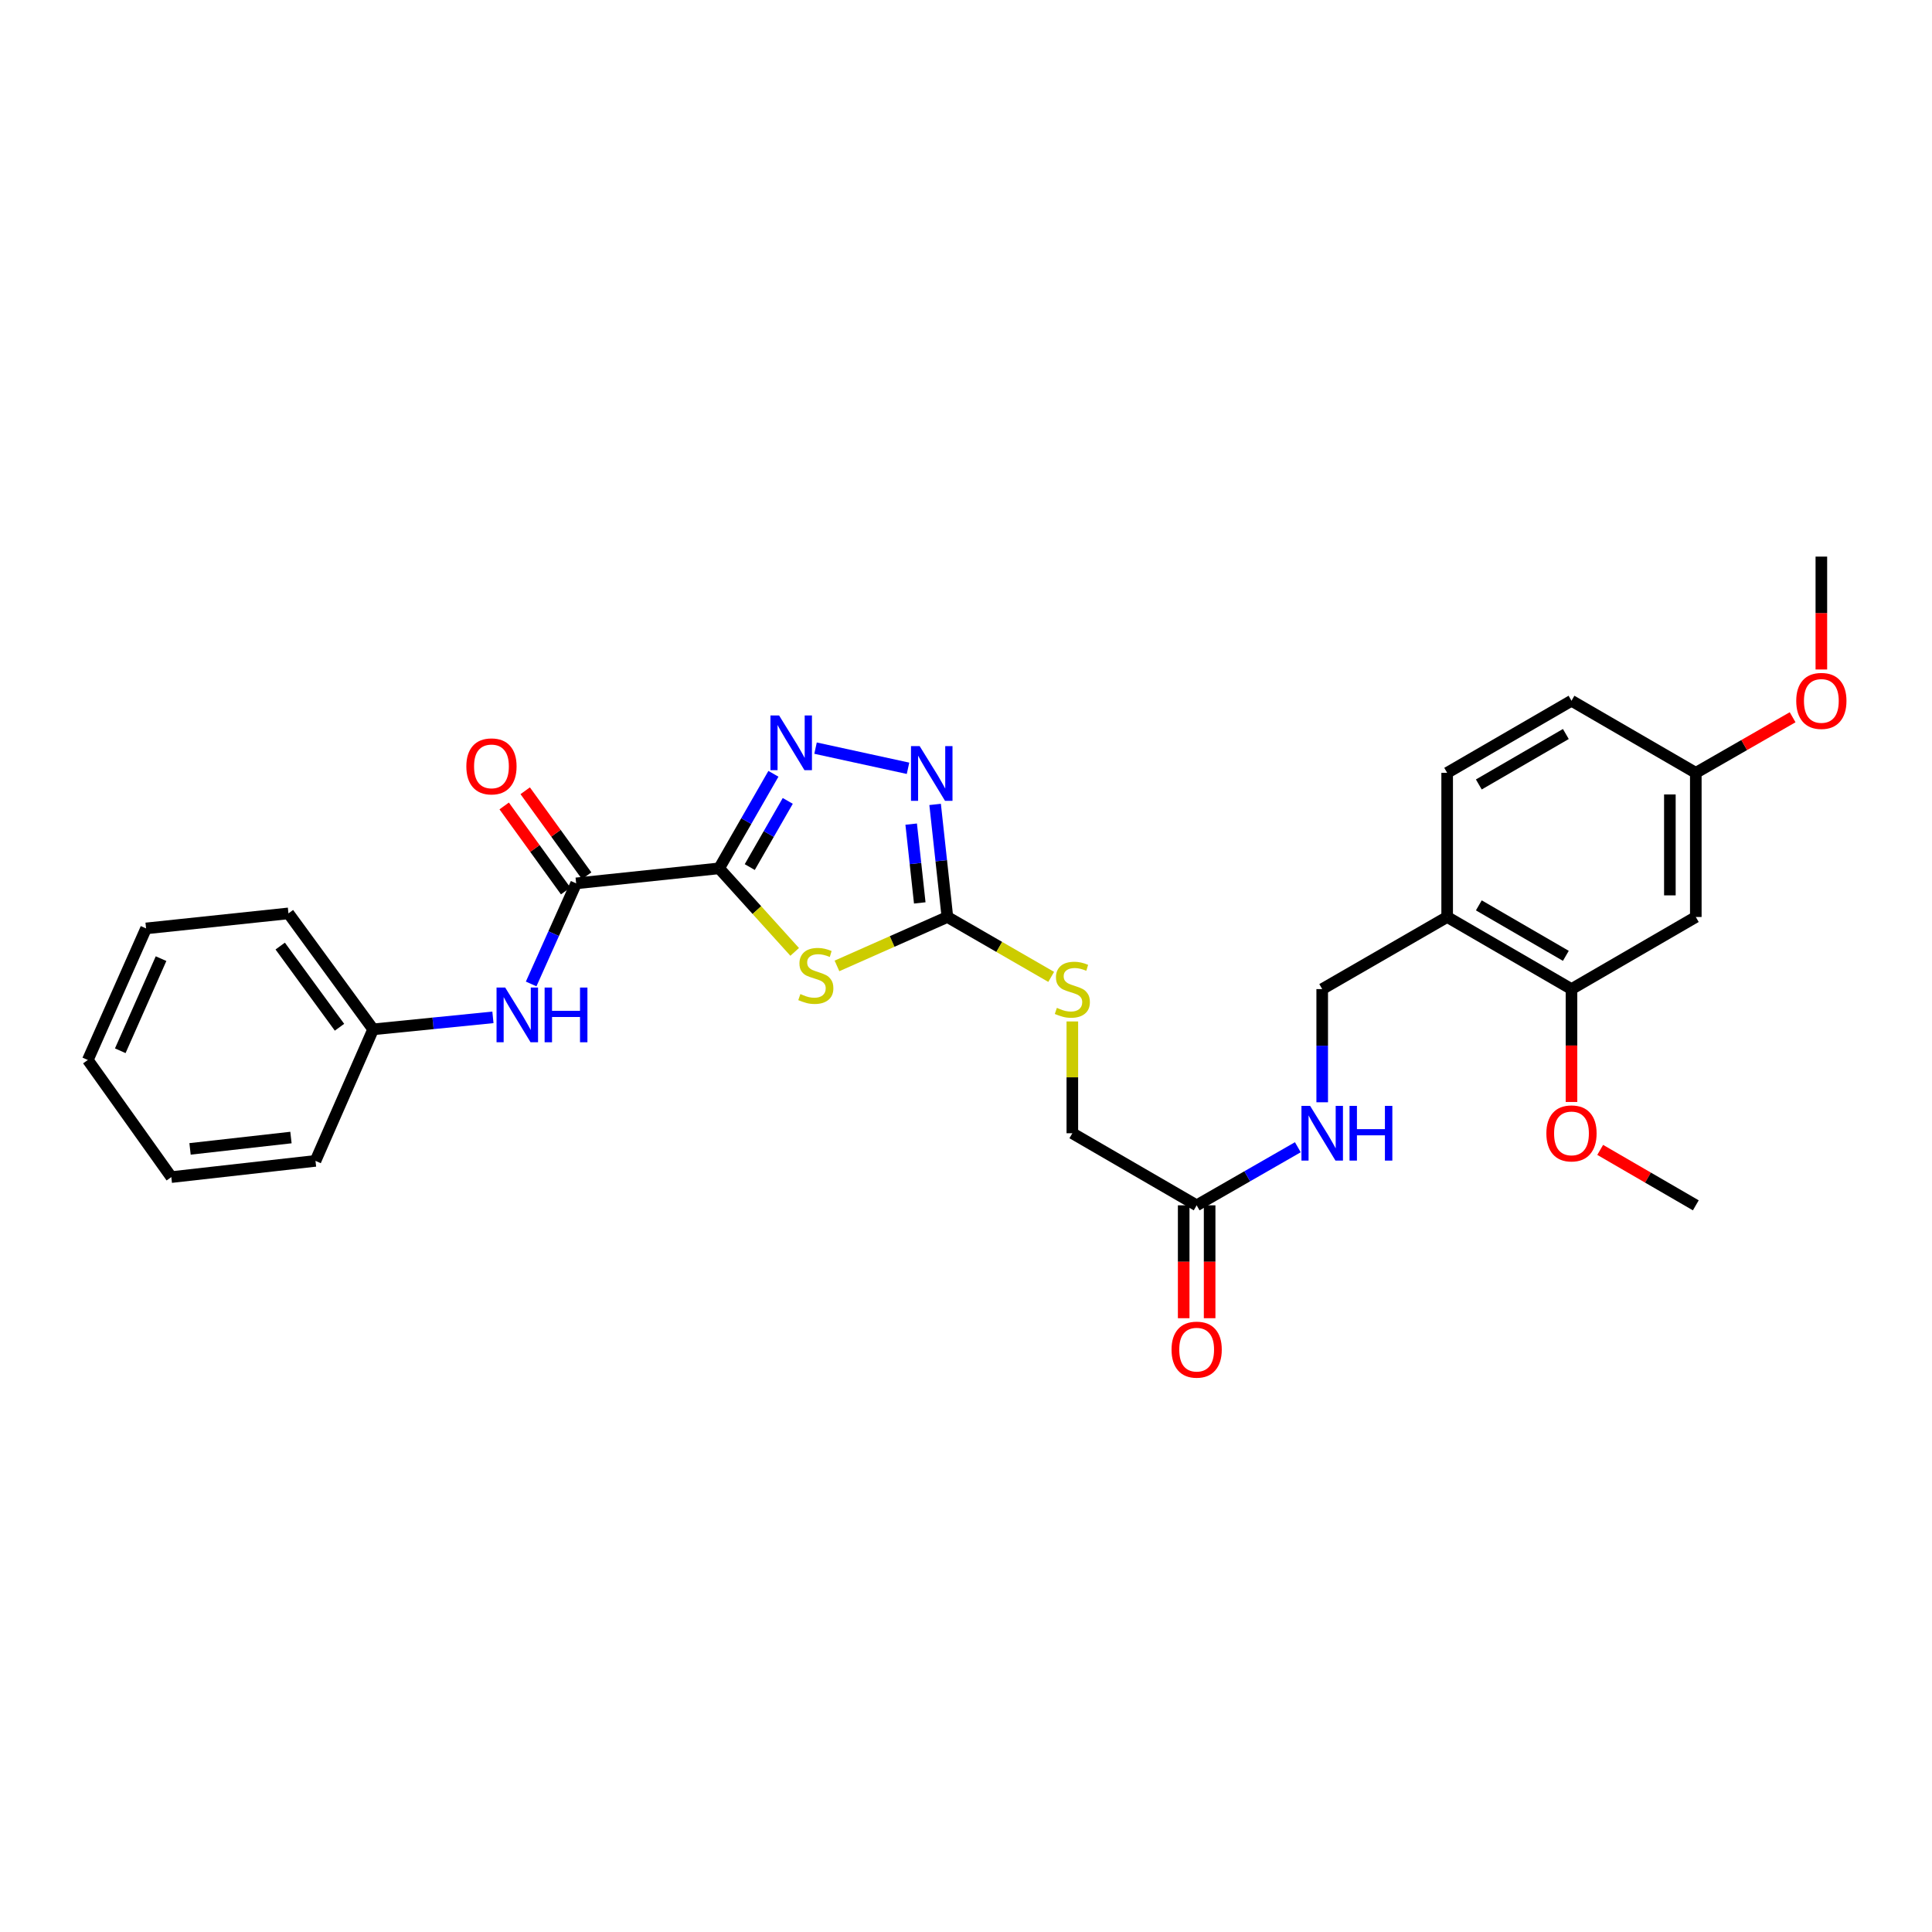 <?xml version='1.0' encoding='iso-8859-1'?>
<svg version='1.1' baseProfile='full'
              xmlns='http://www.w3.org/2000/svg'
                      xmlns:rdkit='http://www.rdkit.org/xml'
                      xmlns:xlink='http://www.w3.org/1999/xlink'
                  xml:space='preserve'
width='1000px' height='1000px' viewBox='0 0 1000 1000'>
<!-- END OF HEADER -->
<rect style='opacity:1.0;fill:#FFFFFF;stroke:none' width='1000' height='1000' x='0' y='0'> </rect>
<path class='bond-0' d='M 372.218,449.453 L 391.771,471.075' style='fill:none;fill-rule:evenodd;stroke:#000000;stroke-width:6px;stroke-linecap:butt;stroke-linejoin:miter;stroke-opacity:1' />
<path class='bond-0' d='M 391.771,471.075 L 411.324,492.696' style='fill:none;fill-rule:evenodd;stroke:#CCCC00;stroke-width:6px;stroke-linecap:butt;stroke-linejoin:miter;stroke-opacity:1' />
<path class='bond-1' d='M 372.218,449.453 L 386.268,424.986' style='fill:none;fill-rule:evenodd;stroke:#000000;stroke-width:6px;stroke-linecap:butt;stroke-linejoin:miter;stroke-opacity:1' />
<path class='bond-1' d='M 386.268,424.986 L 400.318,400.518' style='fill:none;fill-rule:evenodd;stroke:#0000FF;stroke-width:6px;stroke-linecap:butt;stroke-linejoin:miter;stroke-opacity:1' />
<path class='bond-1' d='M 388.075,448.798 L 397.91,431.67' style='fill:none;fill-rule:evenodd;stroke:#000000;stroke-width:6px;stroke-linecap:butt;stroke-linejoin:miter;stroke-opacity:1' />
<path class='bond-1' d='M 397.91,431.67 L 407.745,414.543' style='fill:none;fill-rule:evenodd;stroke:#0000FF;stroke-width:6px;stroke-linecap:butt;stroke-linejoin:miter;stroke-opacity:1' />
<path class='bond-4' d='M 372.218,449.453 L 298.219,457.232' style='fill:none;fill-rule:evenodd;stroke:#000000;stroke-width:6px;stroke-linecap:butt;stroke-linejoin:miter;stroke-opacity:1' />
<path class='bond-2' d='M 433.212,499.952 L 461.787,487.292' style='fill:none;fill-rule:evenodd;stroke:#CCCC00;stroke-width:6px;stroke-linecap:butt;stroke-linejoin:miter;stroke-opacity:1' />
<path class='bond-2' d='M 461.787,487.292 L 490.363,474.632' style='fill:none;fill-rule:evenodd;stroke:#000000;stroke-width:6px;stroke-linecap:butt;stroke-linejoin:miter;stroke-opacity:1' />
<path class='bond-3' d='M 422.125,387.232 L 469.992,397.665' style='fill:none;fill-rule:evenodd;stroke:#0000FF;stroke-width:6px;stroke-linecap:butt;stroke-linejoin:miter;stroke-opacity:1' />
<path class='bond-10' d='M 490.363,474.632 L 517.228,490.134' style='fill:none;fill-rule:evenodd;stroke:#000000;stroke-width:6px;stroke-linecap:butt;stroke-linejoin:miter;stroke-opacity:1' />
<path class='bond-10' d='M 517.228,490.134 L 544.093,505.636' style='fill:none;fill-rule:evenodd;stroke:#CCCC00;stroke-width:6px;stroke-linecap:butt;stroke-linejoin:miter;stroke-opacity:1' />
<path class='bond-29' d='M 490.363,474.632 L 487.19,445.501' style='fill:none;fill-rule:evenodd;stroke:#000000;stroke-width:6px;stroke-linecap:butt;stroke-linejoin:miter;stroke-opacity:1' />
<path class='bond-29' d='M 487.19,445.501 L 484.017,416.369' style='fill:none;fill-rule:evenodd;stroke:#0000FF;stroke-width:6px;stroke-linecap:butt;stroke-linejoin:miter;stroke-opacity:1' />
<path class='bond-29' d='M 476.065,467.346 L 473.844,446.954' style='fill:none;fill-rule:evenodd;stroke:#000000;stroke-width:6px;stroke-linecap:butt;stroke-linejoin:miter;stroke-opacity:1' />
<path class='bond-29' d='M 473.844,446.954 L 471.623,426.562' style='fill:none;fill-rule:evenodd;stroke:#0000FF;stroke-width:6px;stroke-linecap:butt;stroke-linejoin:miter;stroke-opacity:1' />
<path class='bond-5' d='M 298.219,457.232 L 286.571,483.262' style='fill:none;fill-rule:evenodd;stroke:#000000;stroke-width:6px;stroke-linecap:butt;stroke-linejoin:miter;stroke-opacity:1' />
<path class='bond-5' d='M 286.571,483.262 L 274.923,509.293' style='fill:none;fill-rule:evenodd;stroke:#0000FF;stroke-width:6px;stroke-linecap:butt;stroke-linejoin:miter;stroke-opacity:1' />
<path class='bond-12' d='M 303.658,453.299 L 287.751,431.297' style='fill:none;fill-rule:evenodd;stroke:#000000;stroke-width:6px;stroke-linecap:butt;stroke-linejoin:miter;stroke-opacity:1' />
<path class='bond-12' d='M 287.751,431.297 L 271.843,409.295' style='fill:none;fill-rule:evenodd;stroke:#FF0000;stroke-width:6px;stroke-linecap:butt;stroke-linejoin:miter;stroke-opacity:1' />
<path class='bond-12' d='M 292.779,461.165 L 276.872,439.163' style='fill:none;fill-rule:evenodd;stroke:#000000;stroke-width:6px;stroke-linecap:butt;stroke-linejoin:miter;stroke-opacity:1' />
<path class='bond-12' d='M 276.872,439.163 L 260.964,417.161' style='fill:none;fill-rule:evenodd;stroke:#FF0000;stroke-width:6px;stroke-linecap:butt;stroke-linejoin:miter;stroke-opacity:1' />
<path class='bond-18' d='M 255.137,526.58 L 224.139,529.681' style='fill:none;fill-rule:evenodd;stroke:#0000FF;stroke-width:6px;stroke-linecap:butt;stroke-linejoin:miter;stroke-opacity:1' />
<path class='bond-18' d='M 224.139,529.681 L 193.141,532.783' style='fill:none;fill-rule:evenodd;stroke:#000000;stroke-width:6px;stroke-linecap:butt;stroke-linejoin:miter;stroke-opacity:1' />
<path class='bond-6' d='M 749.049,474.632 L 684.372,511.952' style='fill:none;fill-rule:evenodd;stroke:#000000;stroke-width:6px;stroke-linecap:butt;stroke-linejoin:miter;stroke-opacity:1' />
<path class='bond-7' d='M 749.049,474.632 L 813.398,511.952' style='fill:none;fill-rule:evenodd;stroke:#000000;stroke-width:6px;stroke-linecap:butt;stroke-linejoin:miter;stroke-opacity:1' />
<path class='bond-7' d='M 765.436,468.617 L 810.48,494.741' style='fill:none;fill-rule:evenodd;stroke:#000000;stroke-width:6px;stroke-linecap:butt;stroke-linejoin:miter;stroke-opacity:1' />
<path class='bond-15' d='M 749.049,474.632 L 749.049,400.02' style='fill:none;fill-rule:evenodd;stroke:#000000;stroke-width:6px;stroke-linecap:butt;stroke-linejoin:miter;stroke-opacity:1' />
<path class='bond-8' d='M 813.398,511.952 L 877.746,474.632' style='fill:none;fill-rule:evenodd;stroke:#000000;stroke-width:6px;stroke-linecap:butt;stroke-linejoin:miter;stroke-opacity:1' />
<path class='bond-20' d='M 813.398,511.952 L 813.398,541.165' style='fill:none;fill-rule:evenodd;stroke:#000000;stroke-width:6px;stroke-linecap:butt;stroke-linejoin:miter;stroke-opacity:1' />
<path class='bond-20' d='M 813.398,541.165 L 813.398,570.378' style='fill:none;fill-rule:evenodd;stroke:#FF0000;stroke-width:6px;stroke-linecap:butt;stroke-linejoin:miter;stroke-opacity:1' />
<path class='bond-31' d='M 877.746,474.632 L 877.746,400.02' style='fill:none;fill-rule:evenodd;stroke:#000000;stroke-width:6px;stroke-linecap:butt;stroke-linejoin:miter;stroke-opacity:1' />
<path class='bond-31' d='M 864.322,463.44 L 864.322,411.212' style='fill:none;fill-rule:evenodd;stroke:#000000;stroke-width:6px;stroke-linecap:butt;stroke-linejoin:miter;stroke-opacity:1' />
<path class='bond-9' d='M 619.389,623.877 L 555.04,586.564' style='fill:none;fill-rule:evenodd;stroke:#000000;stroke-width:6px;stroke-linecap:butt;stroke-linejoin:miter;stroke-opacity:1' />
<path class='bond-11' d='M 619.389,623.877 L 645.574,608.841' style='fill:none;fill-rule:evenodd;stroke:#000000;stroke-width:6px;stroke-linecap:butt;stroke-linejoin:miter;stroke-opacity:1' />
<path class='bond-11' d='M 645.574,608.841 L 671.758,593.806' style='fill:none;fill-rule:evenodd;stroke:#0000FF;stroke-width:6px;stroke-linecap:butt;stroke-linejoin:miter;stroke-opacity:1' />
<path class='bond-14' d='M 612.676,623.877 L 612.676,653.09' style='fill:none;fill-rule:evenodd;stroke:#000000;stroke-width:6px;stroke-linecap:butt;stroke-linejoin:miter;stroke-opacity:1' />
<path class='bond-14' d='M 612.676,653.09 L 612.676,682.303' style='fill:none;fill-rule:evenodd;stroke:#FF0000;stroke-width:6px;stroke-linecap:butt;stroke-linejoin:miter;stroke-opacity:1' />
<path class='bond-14' d='M 626.101,623.877 L 626.101,653.09' style='fill:none;fill-rule:evenodd;stroke:#000000;stroke-width:6px;stroke-linecap:butt;stroke-linejoin:miter;stroke-opacity:1' />
<path class='bond-14' d='M 626.101,653.09 L 626.101,682.303' style='fill:none;fill-rule:evenodd;stroke:#FF0000;stroke-width:6px;stroke-linecap:butt;stroke-linejoin:miter;stroke-opacity:1' />
<path class='bond-16' d='M 555.04,528.698 L 555.04,557.631' style='fill:none;fill-rule:evenodd;stroke:#CCCC00;stroke-width:6px;stroke-linecap:butt;stroke-linejoin:miter;stroke-opacity:1' />
<path class='bond-16' d='M 555.04,557.631 L 555.04,586.564' style='fill:none;fill-rule:evenodd;stroke:#000000;stroke-width:6px;stroke-linecap:butt;stroke-linejoin:miter;stroke-opacity:1' />
<path class='bond-13' d='M 684.372,570.538 L 684.372,541.245' style='fill:none;fill-rule:evenodd;stroke:#0000FF;stroke-width:6px;stroke-linecap:butt;stroke-linejoin:miter;stroke-opacity:1' />
<path class='bond-13' d='M 684.372,541.245 L 684.372,511.952' style='fill:none;fill-rule:evenodd;stroke:#000000;stroke-width:6px;stroke-linecap:butt;stroke-linejoin:miter;stroke-opacity:1' />
<path class='bond-19' d='M 749.049,400.02 L 813.398,362.707' style='fill:none;fill-rule:evenodd;stroke:#000000;stroke-width:6px;stroke-linecap:butt;stroke-linejoin:miter;stroke-opacity:1' />
<path class='bond-19' d='M 765.435,406.037 L 810.479,379.918' style='fill:none;fill-rule:evenodd;stroke:#000000;stroke-width:6px;stroke-linecap:butt;stroke-linejoin:miter;stroke-opacity:1' />
<path class='bond-17' d='M 877.746,400.02 L 813.398,362.707' style='fill:none;fill-rule:evenodd;stroke:#000000;stroke-width:6px;stroke-linecap:butt;stroke-linejoin:miter;stroke-opacity:1' />
<path class='bond-21' d='M 877.746,400.02 L 902.801,385.634' style='fill:none;fill-rule:evenodd;stroke:#000000;stroke-width:6px;stroke-linecap:butt;stroke-linejoin:miter;stroke-opacity:1' />
<path class='bond-21' d='M 902.801,385.634 L 927.856,371.248' style='fill:none;fill-rule:evenodd;stroke:#FF0000;stroke-width:6px;stroke-linecap:butt;stroke-linejoin:miter;stroke-opacity:1' />
<path class='bond-22' d='M 193.141,532.783 L 149.302,472.767' style='fill:none;fill-rule:evenodd;stroke:#000000;stroke-width:6px;stroke-linecap:butt;stroke-linejoin:miter;stroke-opacity:1' />
<path class='bond-22' d='M 175.724,531.699 L 145.037,489.688' style='fill:none;fill-rule:evenodd;stroke:#000000;stroke-width:6px;stroke-linecap:butt;stroke-linejoin:miter;stroke-opacity:1' />
<path class='bond-23' d='M 193.141,532.783 L 163.293,600.868' style='fill:none;fill-rule:evenodd;stroke:#000000;stroke-width:6px;stroke-linecap:butt;stroke-linejoin:miter;stroke-opacity:1' />
<path class='bond-24' d='M 828.257,595.18 L 853.002,609.528' style='fill:none;fill-rule:evenodd;stroke:#FF0000;stroke-width:6px;stroke-linecap:butt;stroke-linejoin:miter;stroke-opacity:1' />
<path class='bond-24' d='M 853.002,609.528 L 877.746,623.877' style='fill:none;fill-rule:evenodd;stroke:#000000;stroke-width:6px;stroke-linecap:butt;stroke-linejoin:miter;stroke-opacity:1' />
<path class='bond-25' d='M 942.729,346.522 L 942.729,317.309' style='fill:none;fill-rule:evenodd;stroke:#FF0000;stroke-width:6px;stroke-linecap:butt;stroke-linejoin:miter;stroke-opacity:1' />
<path class='bond-25' d='M 942.729,317.309 L 942.729,288.096' style='fill:none;fill-rule:evenodd;stroke:#000000;stroke-width:6px;stroke-linecap:butt;stroke-linejoin:miter;stroke-opacity:1' />
<path class='bond-27' d='M 149.302,472.767 L 75.608,480.546' style='fill:none;fill-rule:evenodd;stroke:#000000;stroke-width:6px;stroke-linecap:butt;stroke-linejoin:miter;stroke-opacity:1' />
<path class='bond-26' d='M 163.293,600.868 L 88.674,609.266' style='fill:none;fill-rule:evenodd;stroke:#000000;stroke-width:6px;stroke-linecap:butt;stroke-linejoin:miter;stroke-opacity:1' />
<path class='bond-26' d='M 150.599,588.788 L 98.366,594.666' style='fill:none;fill-rule:evenodd;stroke:#000000;stroke-width:6px;stroke-linecap:butt;stroke-linejoin:miter;stroke-opacity:1' />
<path class='bond-28' d='M 88.674,609.266 L 45.455,548.646' style='fill:none;fill-rule:evenodd;stroke:#000000;stroke-width:6px;stroke-linecap:butt;stroke-linejoin:miter;stroke-opacity:1' />
<path class='bond-30' d='M 75.608,480.546 L 45.455,548.646' style='fill:none;fill-rule:evenodd;stroke:#000000;stroke-width:6px;stroke-linecap:butt;stroke-linejoin:miter;stroke-opacity:1' />
<path class='bond-30' d='M 83.36,496.196 L 62.253,543.867' style='fill:none;fill-rule:evenodd;stroke:#000000;stroke-width:6px;stroke-linecap:butt;stroke-linejoin:miter;stroke-opacity:1' />
<path  class='atom-1' d='M 414.27 514.52
Q 414.59 514.64, 415.91 515.2
Q 417.23 515.76, 418.67 516.12
Q 420.15 516.44, 421.59 516.44
Q 424.27 516.44, 425.83 515.16
Q 427.39 513.84, 427.39 511.56
Q 427.39 510, 426.59 509.04
Q 425.83 508.08, 424.63 507.56
Q 423.43 507.04, 421.43 506.44
Q 418.91 505.68, 417.39 504.96
Q 415.91 504.24, 414.83 502.72
Q 413.79 501.2, 413.79 498.64
Q 413.79 495.08, 416.19 492.88
Q 418.63 490.68, 423.43 490.68
Q 426.71 490.68, 430.43 492.24
L 429.51 495.32
Q 426.11 493.92, 423.55 493.92
Q 420.79 493.92, 419.27 495.08
Q 417.75 496.2, 417.79 498.16
Q 417.79 499.68, 418.55 500.6
Q 419.35 501.52, 420.47 502.04
Q 421.63 502.56, 423.55 503.16
Q 426.11 503.96, 427.63 504.76
Q 429.15 505.56, 430.23 507.2
Q 431.35 508.8, 431.35 511.56
Q 431.35 515.48, 428.71 517.6
Q 426.11 519.68, 421.75 519.68
Q 419.23 519.68, 417.31 519.12
Q 415.43 518.6, 413.19 517.68
L 414.27 514.52
' fill='#CCCC00'/>
<path  class='atom-2' d='M 403.264 370.325
L 412.544 385.325
Q 413.464 386.805, 414.944 389.485
Q 416.424 392.165, 416.504 392.325
L 416.504 370.325
L 420.264 370.325
L 420.264 398.645
L 416.384 398.645
L 406.424 382.245
Q 405.264 380.325, 404.024 378.125
Q 402.824 375.925, 402.464 375.245
L 402.464 398.645
L 398.784 398.645
L 398.784 370.325
L 403.264 370.325
' fill='#0000FF'/>
<path  class='atom-4' d='M 476.011 386.181
L 485.291 401.181
Q 486.211 402.661, 487.691 405.341
Q 489.171 408.021, 489.251 408.181
L 489.251 386.181
L 493.011 386.181
L 493.011 414.501
L 489.131 414.501
L 479.171 398.101
Q 478.011 396.181, 476.771 393.981
Q 475.571 391.781, 475.211 391.101
L 475.211 414.501
L 471.531 414.501
L 471.531 386.181
L 476.011 386.181
' fill='#0000FF'/>
<path  class='atom-6' d='M 261.492 511.157
L 270.772 526.157
Q 271.692 527.637, 273.172 530.317
Q 274.652 532.997, 274.732 533.157
L 274.732 511.157
L 278.492 511.157
L 278.492 539.477
L 274.612 539.477
L 264.652 523.077
Q 263.492 521.157, 262.252 518.957
Q 261.052 516.757, 260.692 516.077
L 260.692 539.477
L 257.012 539.477
L 257.012 511.157
L 261.492 511.157
' fill='#0000FF'/>
<path  class='atom-6' d='M 281.892 511.157
L 285.732 511.157
L 285.732 523.197
L 300.212 523.197
L 300.212 511.157
L 304.052 511.157
L 304.052 539.477
L 300.212 539.477
L 300.212 526.397
L 285.732 526.397
L 285.732 539.477
L 281.892 539.477
L 281.892 511.157
' fill='#0000FF'/>
<path  class='atom-11' d='M 547.04 521.672
Q 547.36 521.792, 548.68 522.352
Q 550 522.912, 551.44 523.272
Q 552.92 523.592, 554.36 523.592
Q 557.04 523.592, 558.6 522.312
Q 560.16 520.992, 560.16 518.712
Q 560.16 517.152, 559.36 516.192
Q 558.6 515.232, 557.4 514.712
Q 556.2 514.192, 554.2 513.592
Q 551.68 512.832, 550.16 512.112
Q 548.68 511.392, 547.6 509.872
Q 546.56 508.352, 546.56 505.792
Q 546.56 502.232, 548.96 500.032
Q 551.4 497.832, 556.2 497.832
Q 559.48 497.832, 563.2 499.392
L 562.28 502.472
Q 558.88 501.072, 556.32 501.072
Q 553.56 501.072, 552.04 502.232
Q 550.52 503.352, 550.56 505.312
Q 550.56 506.832, 551.32 507.752
Q 552.12 508.672, 553.24 509.192
Q 554.4 509.712, 556.32 510.312
Q 558.88 511.112, 560.4 511.912
Q 561.92 512.712, 563 514.352
Q 564.12 515.952, 564.12 518.712
Q 564.12 522.632, 561.48 524.752
Q 558.88 526.832, 554.52 526.832
Q 552 526.832, 550.08 526.272
Q 548.2 525.752, 545.96 524.832
L 547.04 521.672
' fill='#CCCC00'/>
<path  class='atom-12' d='M 678.112 572.404
L 687.392 587.404
Q 688.312 588.884, 689.792 591.564
Q 691.272 594.244, 691.352 594.404
L 691.352 572.404
L 695.112 572.404
L 695.112 600.724
L 691.232 600.724
L 681.272 584.324
Q 680.112 582.404, 678.872 580.204
Q 677.672 578.004, 677.312 577.324
L 677.312 600.724
L 673.632 600.724
L 673.632 572.404
L 678.112 572.404
' fill='#0000FF'/>
<path  class='atom-12' d='M 698.512 572.404
L 702.352 572.404
L 702.352 584.444
L 716.832 584.444
L 716.832 572.404
L 720.672 572.404
L 720.672 600.724
L 716.832 600.724
L 716.832 587.644
L 702.352 587.644
L 702.352 600.724
L 698.512 600.724
L 698.512 572.404
' fill='#0000FF'/>
<path  class='atom-13' d='M 241.38 396.677
Q 241.38 389.877, 244.74 386.077
Q 248.1 382.277, 254.38 382.277
Q 260.66 382.277, 264.02 386.077
Q 267.38 389.877, 267.38 396.677
Q 267.38 403.557, 263.98 407.477
Q 260.58 411.357, 254.38 411.357
Q 248.14 411.357, 244.74 407.477
Q 241.38 403.597, 241.38 396.677
M 254.38 408.157
Q 258.7 408.157, 261.02 405.277
Q 263.38 402.357, 263.38 396.677
Q 263.38 391.117, 261.02 388.317
Q 258.7 385.477, 254.38 385.477
Q 250.06 385.477, 247.7 388.277
Q 245.38 391.077, 245.38 396.677
Q 245.38 402.397, 247.7 405.277
Q 250.06 408.157, 254.38 408.157
' fill='#FF0000'/>
<path  class='atom-15' d='M 606.389 698.568
Q 606.389 691.768, 609.749 687.968
Q 613.109 684.168, 619.389 684.168
Q 625.669 684.168, 629.029 687.968
Q 632.389 691.768, 632.389 698.568
Q 632.389 705.448, 628.989 709.368
Q 625.589 713.248, 619.389 713.248
Q 613.149 713.248, 609.749 709.368
Q 606.389 705.488, 606.389 698.568
M 619.389 710.048
Q 623.709 710.048, 626.029 707.168
Q 628.389 704.248, 628.389 698.568
Q 628.389 693.008, 626.029 690.208
Q 623.709 687.368, 619.389 687.368
Q 615.069 687.368, 612.709 690.168
Q 610.389 692.968, 610.389 698.568
Q 610.389 704.288, 612.709 707.168
Q 615.069 710.048, 619.389 710.048
' fill='#FF0000'/>
<path  class='atom-21' d='M 800.398 586.644
Q 800.398 579.844, 803.758 576.044
Q 807.118 572.244, 813.398 572.244
Q 819.678 572.244, 823.038 576.044
Q 826.398 579.844, 826.398 586.644
Q 826.398 593.524, 822.998 597.444
Q 819.598 601.324, 813.398 601.324
Q 807.158 601.324, 803.758 597.444
Q 800.398 593.564, 800.398 586.644
M 813.398 598.124
Q 817.718 598.124, 820.038 595.244
Q 822.398 592.324, 822.398 586.644
Q 822.398 581.084, 820.038 578.284
Q 817.718 575.444, 813.398 575.444
Q 809.078 575.444, 806.718 578.244
Q 804.398 581.044, 804.398 586.644
Q 804.398 592.364, 806.718 595.244
Q 809.078 598.124, 813.398 598.124
' fill='#FF0000'/>
<path  class='atom-22' d='M 929.729 362.787
Q 929.729 355.987, 933.089 352.187
Q 936.449 348.387, 942.729 348.387
Q 949.009 348.387, 952.369 352.187
Q 955.729 355.987, 955.729 362.787
Q 955.729 369.667, 952.329 373.587
Q 948.929 377.467, 942.729 377.467
Q 936.489 377.467, 933.089 373.587
Q 929.729 369.707, 929.729 362.787
M 942.729 374.267
Q 947.049 374.267, 949.369 371.387
Q 951.729 368.467, 951.729 362.787
Q 951.729 357.227, 949.369 354.427
Q 947.049 351.587, 942.729 351.587
Q 938.409 351.587, 936.049 354.387
Q 933.729 357.187, 933.729 362.787
Q 933.729 368.507, 936.049 371.387
Q 938.409 374.267, 942.729 374.267
' fill='#FF0000'/>
</svg>
